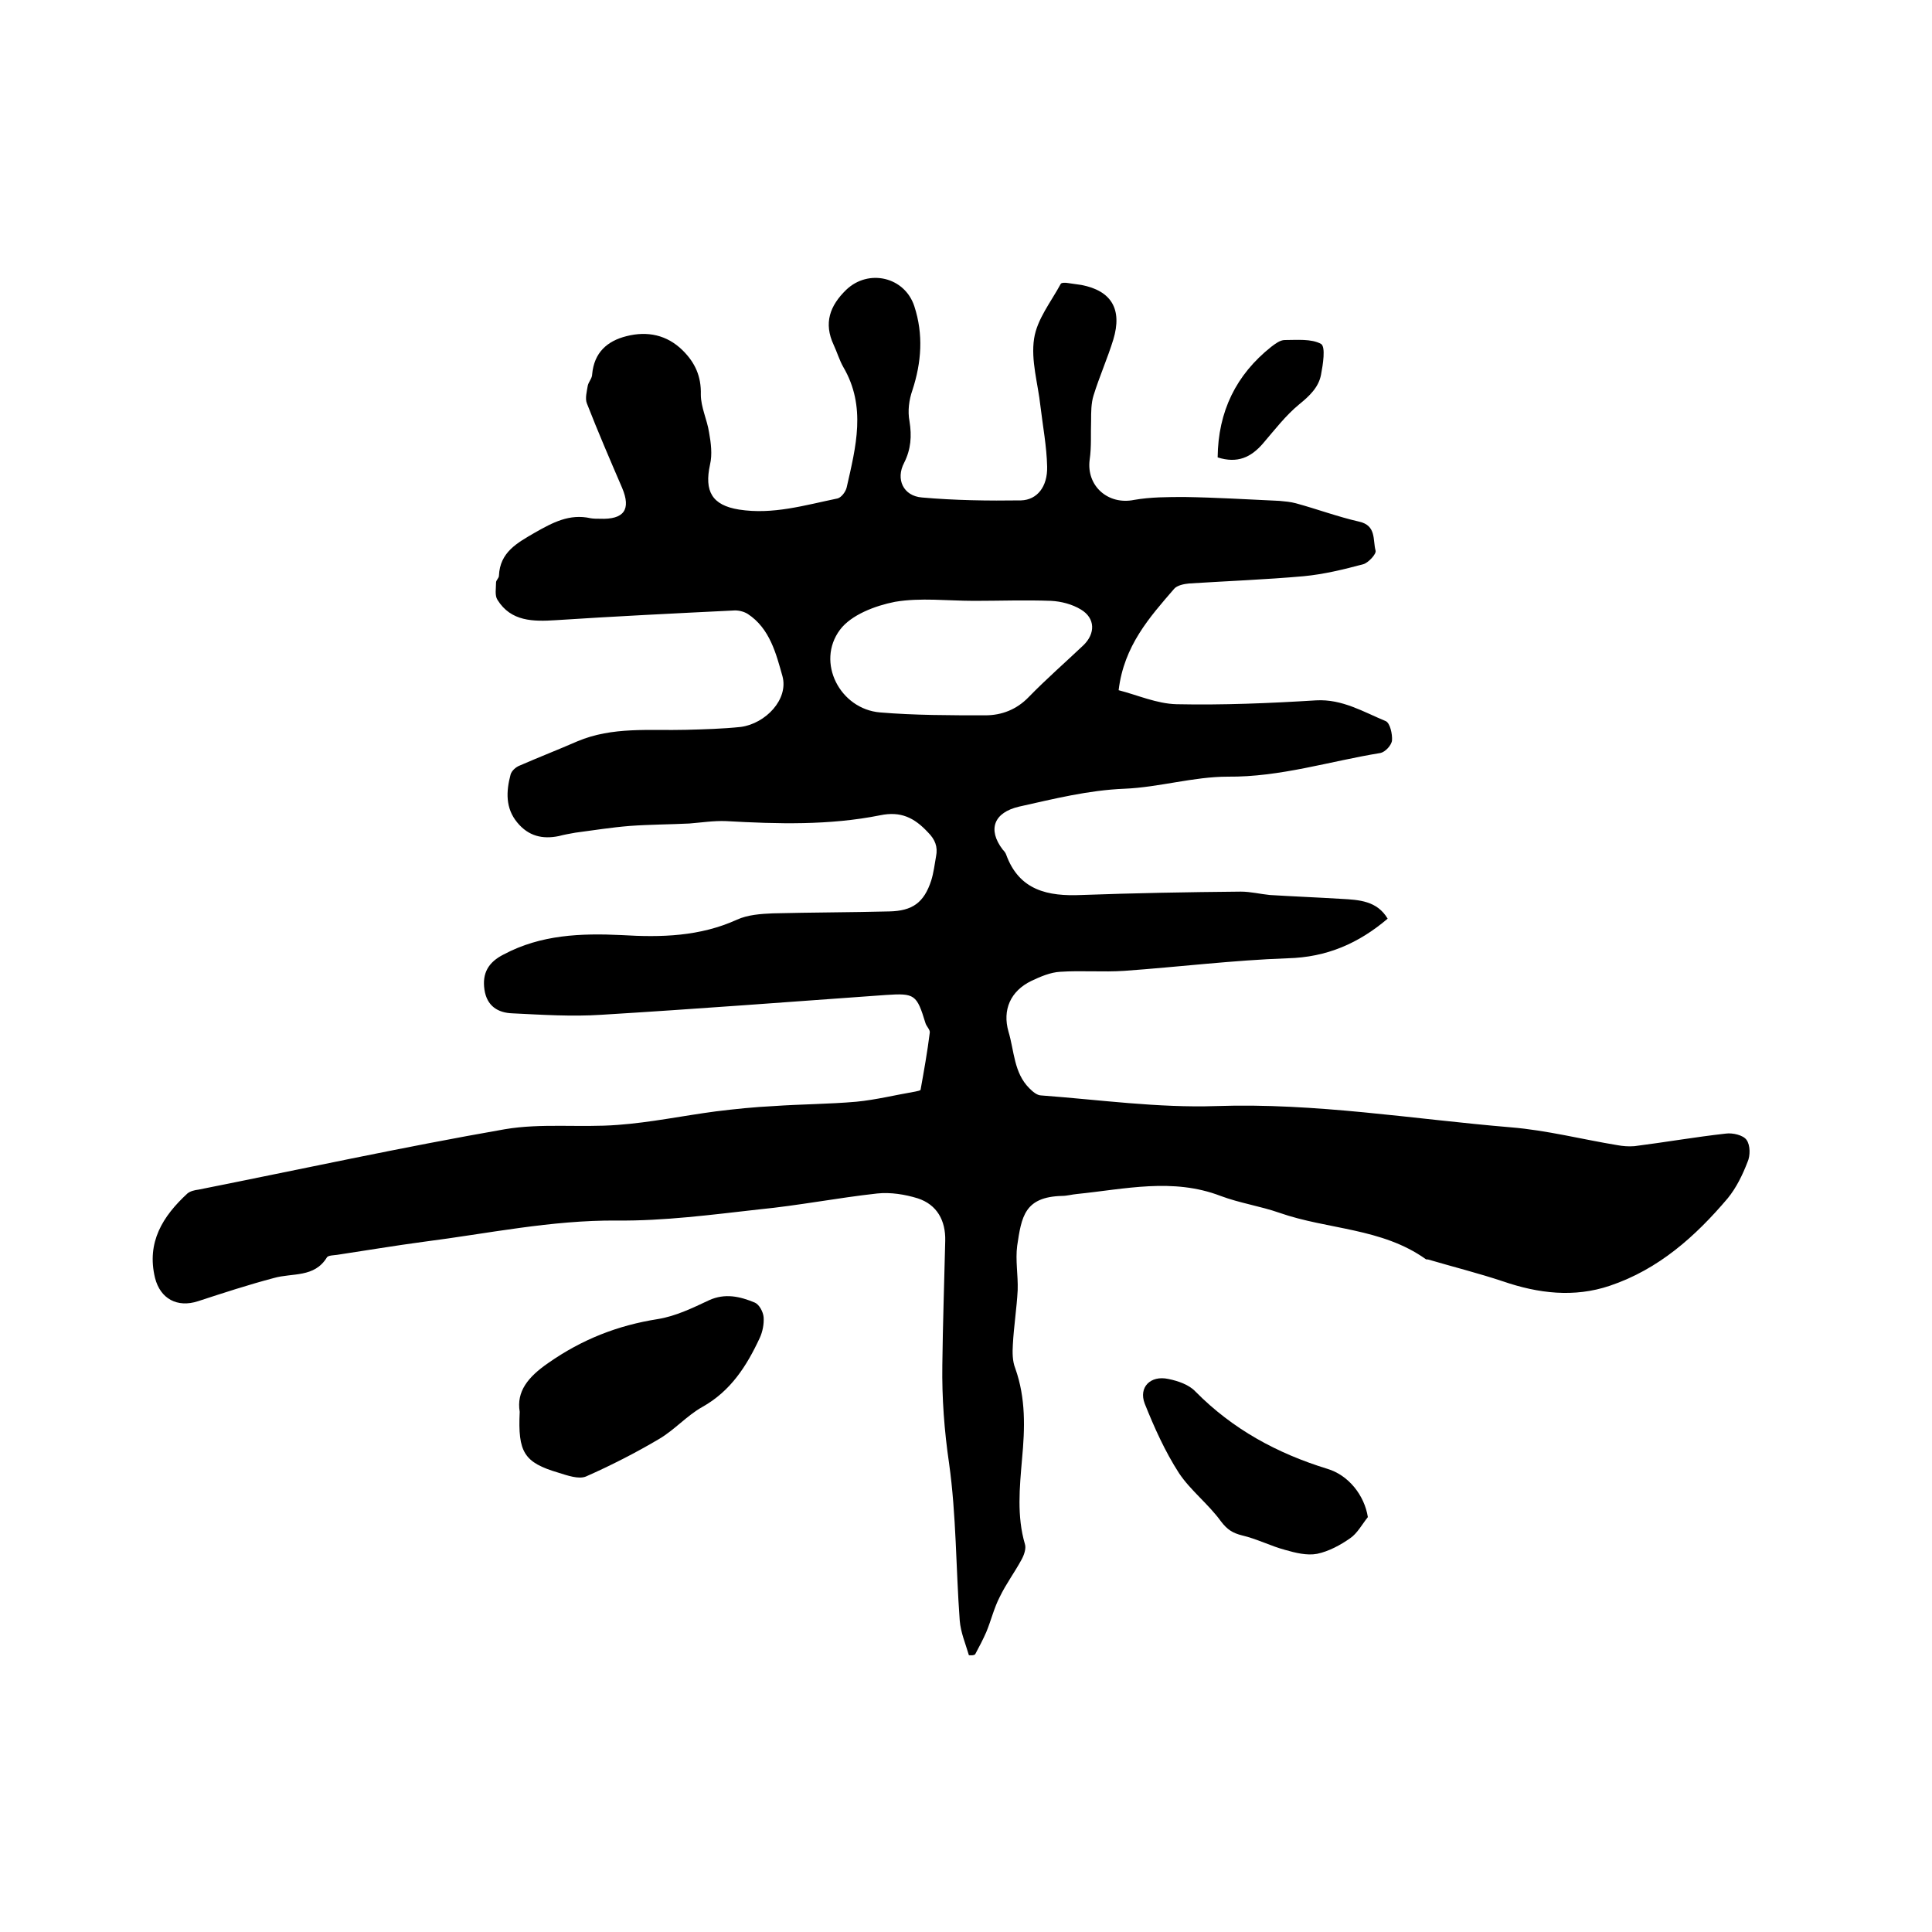 <svg enable-background="new 0 0 400 400" viewBox="0 0 400 400" xmlns="http://www.w3.org/2000/svg"><path d="m200.6 342.7c-.7-2.4-1.7-4.7-1.9-7.2-.8-10.9-.7-21.8-2.2-32.5-1-6.8-1.5-13.6-1.4-20.4.1-8.6.4-17.1.6-25.7.1-4.2-1.7-7.5-5.7-8.8-2.6-.8-5.6-1.3-8.4-1-8.2.9-16.3 2.5-24.5 3.3-9.8 1.1-19.6 2.4-29.4 2.3-13.6-.1-26.7 2.7-40 4.4-6 .8-11.9 1.8-17.9 2.7-.7.1-1.8.1-2.1.5-2.6 4.3-7.2 3.2-11 4.3-5.3 1.4-10.5 3.1-15.7 4.8-4.3 1.4-7.8-.5-8.9-4.8-1.8-7.4 1.6-12.8 6.7-17.5.6-.5 1.5-.7 2.3-.8 21.1-4.2 42.2-8.8 63.4-12.5 7.6-1.3 15.6-.3 23.4-.9 6.8-.5 13.5-1.9 20.3-2.8 4-.5 8-.9 12-1.1 5.7-.4 11.4-.4 17.1-.9 4.1-.4 8.1-1.4 12.2-2.1.4-.1 1.1-.2 1.1-.4.7-3.9 1.4-7.8 1.9-11.8.1-.6-.7-1.3-.9-2-1.8-5.9-2.2-6.2-8.2-5.8-19.6 1.4-39.2 2.9-58.9 4.1-6.1.4-12.2 0-18.4-.3-3-.1-5.3-1.5-5.8-4.9s.8-5.7 4-7.3c7.7-4.1 16-4.4 24.4-4 8.2.5 16.2.3 23.9-3.2 2.2-1 4.9-1.2 7.4-1.3 8-.2 16.1-.2 24.1-.4 4.8-.1 7.2-1.8 8.7-6.4.5-1.6.7-3.3 1-5 .4-2-.2-3.5-1.7-5-2.8-3-5.6-4.4-9.9-3.5-10.5 2.1-21.2 1.8-31.9 1.2-2.5-.1-5.1.3-7.6.5-4.1.2-8.2.2-12.3.5-3.8.3-7.5.9-11.3 1.4-1.1.2-2.3.4-3.4.7-3.4.7-6.3 0-8.6-2.8-2.5-3-2.3-6.5-1.4-9.9.2-.8 1.1-1.6 1.9-1.9 3.9-1.7 8-3.3 11.9-5 7.3-3.1 15-2.2 22.5-2.4 3.8-.1 7.6-.2 11.4-.6 5.1-.7 9.9-5.7 8.6-10.5-1.3-4.6-2.6-9.9-7.2-12.9-.8-.5-2-.8-3-.7-12.2.6-24.5 1.2-36.7 2-4.7.3-9.3.3-12.1-4.2-.6-.9-.3-2.4-.3-3.6 0-.5.6-.9.6-1.4.2-4.9 3.8-6.8 7.4-8.9 3.7-2.1 7.2-4 11.6-3 .6.1 1.3.1 1.9.1 5 .2 6.5-1.9 4.6-6.4-2.5-5.8-5-11.6-7.3-17.5-.4-1 0-2.5.2-3.7.2-.8.9-1.5.9-2.3.4-4.5 3.1-6.9 7.1-7.9 4.3-1.1 8.4-.3 11.7 3 2.5 2.5 3.8 5.3 3.7 9.1 0 2.6 1.3 5.2 1.7 7.8.4 2.2.7 4.6.2 6.7-1.2 5.5.4 8.4 6 9.3 7 1.1 13.6-.9 20.4-2.3.8-.2 1.7-1.4 1.9-2.3 1.9-8.4 4.1-16.7-.7-24.9-.8-1.4-1.3-3.1-2-4.6-2.1-4.5-.8-8.1 2.6-11.4 4.6-4.4 12.1-2.7 14.1 3.4 1.9 5.8 1.5 11.6-.4 17.4-.7 2-1 4.3-.6 6.4.5 3.1.3 5.8-1.1 8.6-1.8 3.4-.2 6.9 3.7 7.2 6.8.6 13.7.7 20.5.6 3.3-.1 5.5-2.8 5.4-7s-.9-8.4-1.4-12.6c-.5-4.6-2-9.4-1.3-13.9.6-4 3.5-7.6 5.5-11.3.1-.3 1-.3 1.5-.2.9.1 1.9.3 2.8.4 6.2 1.2 8.5 5 6.6 11.3-1.2 3.9-2.9 7.7-4.1 11.6-.5 1.6-.5 3.5-.5 5.2-.1 2.7.1 5.4-.3 8.1-.7 5.4 3.8 9.4 9.2 8.3 3.4-.6 7-.6 10.5-.6 6.5.1 13.1.5 19.6.8 1.1.1 2.3.2 3.4.5 4.4 1.2 8.7 2.8 13.1 3.8 3.6.8 2.8 3.8 3.4 6 .2.7-1.5 2.5-2.5 2.8-4.1 1.1-8.2 2.1-12.4 2.5-7.9.7-15.8 1-23.7 1.5-1.1.1-2.5.4-3.1 1.1-5.1 5.9-10.4 11.8-11.5 21 3.9 1 7.9 2.8 12 2.9 9.6.2 19.2-.2 28.9-.8 5.4-.3 9.8 2.4 14.4 4.3.9.4 1.4 2.7 1.3 4-.1 1-1.4 2.4-2.4 2.6-10.5 1.7-20.7 5-31.6 4.9-7.1 0-14.2 2.2-21.4 2.5-7.5.3-14.6 2.1-21.8 3.7-5.2 1.2-6.6 4.7-3.4 8.9.3.3.6.7.7 1 2.7 7.5 8.7 8.7 15.6 8.4 11-.4 22-.6 33-.7 2 0 4 .5 6 .7 4.9.3 9.9.5 14.8.8 3.7.2 7.4.4 9.6 4.1-6 5.1-12.6 8-20.7 8.2-11.3.4-22.6 1.8-33.8 2.6-4.4.3-8.9-.1-13.3.2-2 .1-4.1 1-6 1.9-4.3 2.1-6 6-4.7 10.5 1.2 4 1.1 8.5 4.3 11.7.7.7 1.6 1.5 2.5 1.5 12.1.9 24.1 2.6 36.2 2.2 20.6-.7 40.7 2.7 61 4.4 7.4.6 14.8 2.5 22.1 3.7 1.1.2 2.3.3 3.5.2 6.3-.8 12.6-1.9 18.9-2.6 1.4-.2 3.6.3 4.3 1.3.8 1.1.8 3.3.2 4.6-1 2.6-2.3 5.3-4.1 7.5-6.7 7.9-14.3 14.7-24.4 18.1-7.4 2.5-14.8 1.6-22.1-.9-5.1-1.7-10.3-3-15.4-4.5-.2-.1-.5 0-.6-.1-9.1-6.5-20.3-6.1-30.3-9.6-4-1.4-8.2-2-12.2-3.5-9.9-3.8-19.8-1.4-29.7-.4-1.1.1-2.1.4-3.1.4-7.8.2-8.4 4.3-9.3 10.3-.4 3 .2 6.1.1 9.2-.2 3.8-.8 7.5-1 11.3-.1 1.6-.1 3.4.5 4.9 2.2 6.2 2 12.4 1.4 18.8-.5 5.9-1.1 11.8.6 17.6.3.9-.2 2.3-.7 3.2-1.4 2.6-3.2 5-4.5 7.7-1.2 2.3-1.8 4.9-2.8 7.3-.7 1.6-1.5 3.1-2.3 4.6-.4.3-.8.2-1.3.2zm1.1-218.3c-5.5 0-11.1-.7-16.4.2-4.1.8-9.1 2.7-11.4 5.8-5 6.7 0 16.4 8.3 17.1 7.2.6 14.5.6 21.8.6 3.4 0 6.5-1.2 9-3.8 3.6-3.7 7.5-7.1 11.3-10.7 2.5-2.4 2.5-5.6-.5-7.4-1.8-1.1-4.1-1.7-6.2-1.8-5.4-.2-10.7 0-15.9 0z"/><path d="m107.6 292.3c-.7-4.2 1.7-7.2 5.9-10.1 7-4.9 14.4-7.8 22.7-9.1 3.7-.6 7.2-2.3 10.6-3.9 3.3-1.5 6.4-.8 9.5.5.9.4 1.7 1.9 1.8 3 .1 1.4-.2 3-.8 4.3-2.7 5.8-6 11-11.9 14.3-3.2 1.8-5.7 4.7-8.9 6.6-4.9 2.9-10 5.5-15.2 7.8-1.5.6-3.8-.2-5.7-.8-7.1-2.1-8.4-4.2-8-12.6z"/><path d="m283.2 314.1c-1.2 1.5-2.2 3.4-3.7 4.4-2 1.4-4.4 2.7-6.8 3.2-2.1.4-4.5-.2-6.6-.8-3-.8-5.9-2.3-8.9-3-2-.5-3.1-1.2-4.4-2.9-2.6-3.6-6.3-6.4-8.7-10-2.9-4.5-5.1-9.4-7.1-14.4-1.3-3.4 1.2-5.9 4.9-5.1 2 .4 4.3 1.2 5.6 2.6 7.7 7.8 16.9 12.8 27.3 16 4.4 1.3 7.7 5.5 8.4 10z"/><path d="m252.1 94.7c.1-9.5 3.8-17.1 11.1-22.9.8-.6 1.8-1.4 2.8-1.4 2.5 0 5.5-.3 7.5.8 1 .6.4 4.3 0 6.4-.5 2.6-2.4 4.4-4.5 6.1-2.8 2.3-5.1 5.3-7.5 8.1-2.5 2.9-5.3 4.2-9.4 2.9z"/></svg>